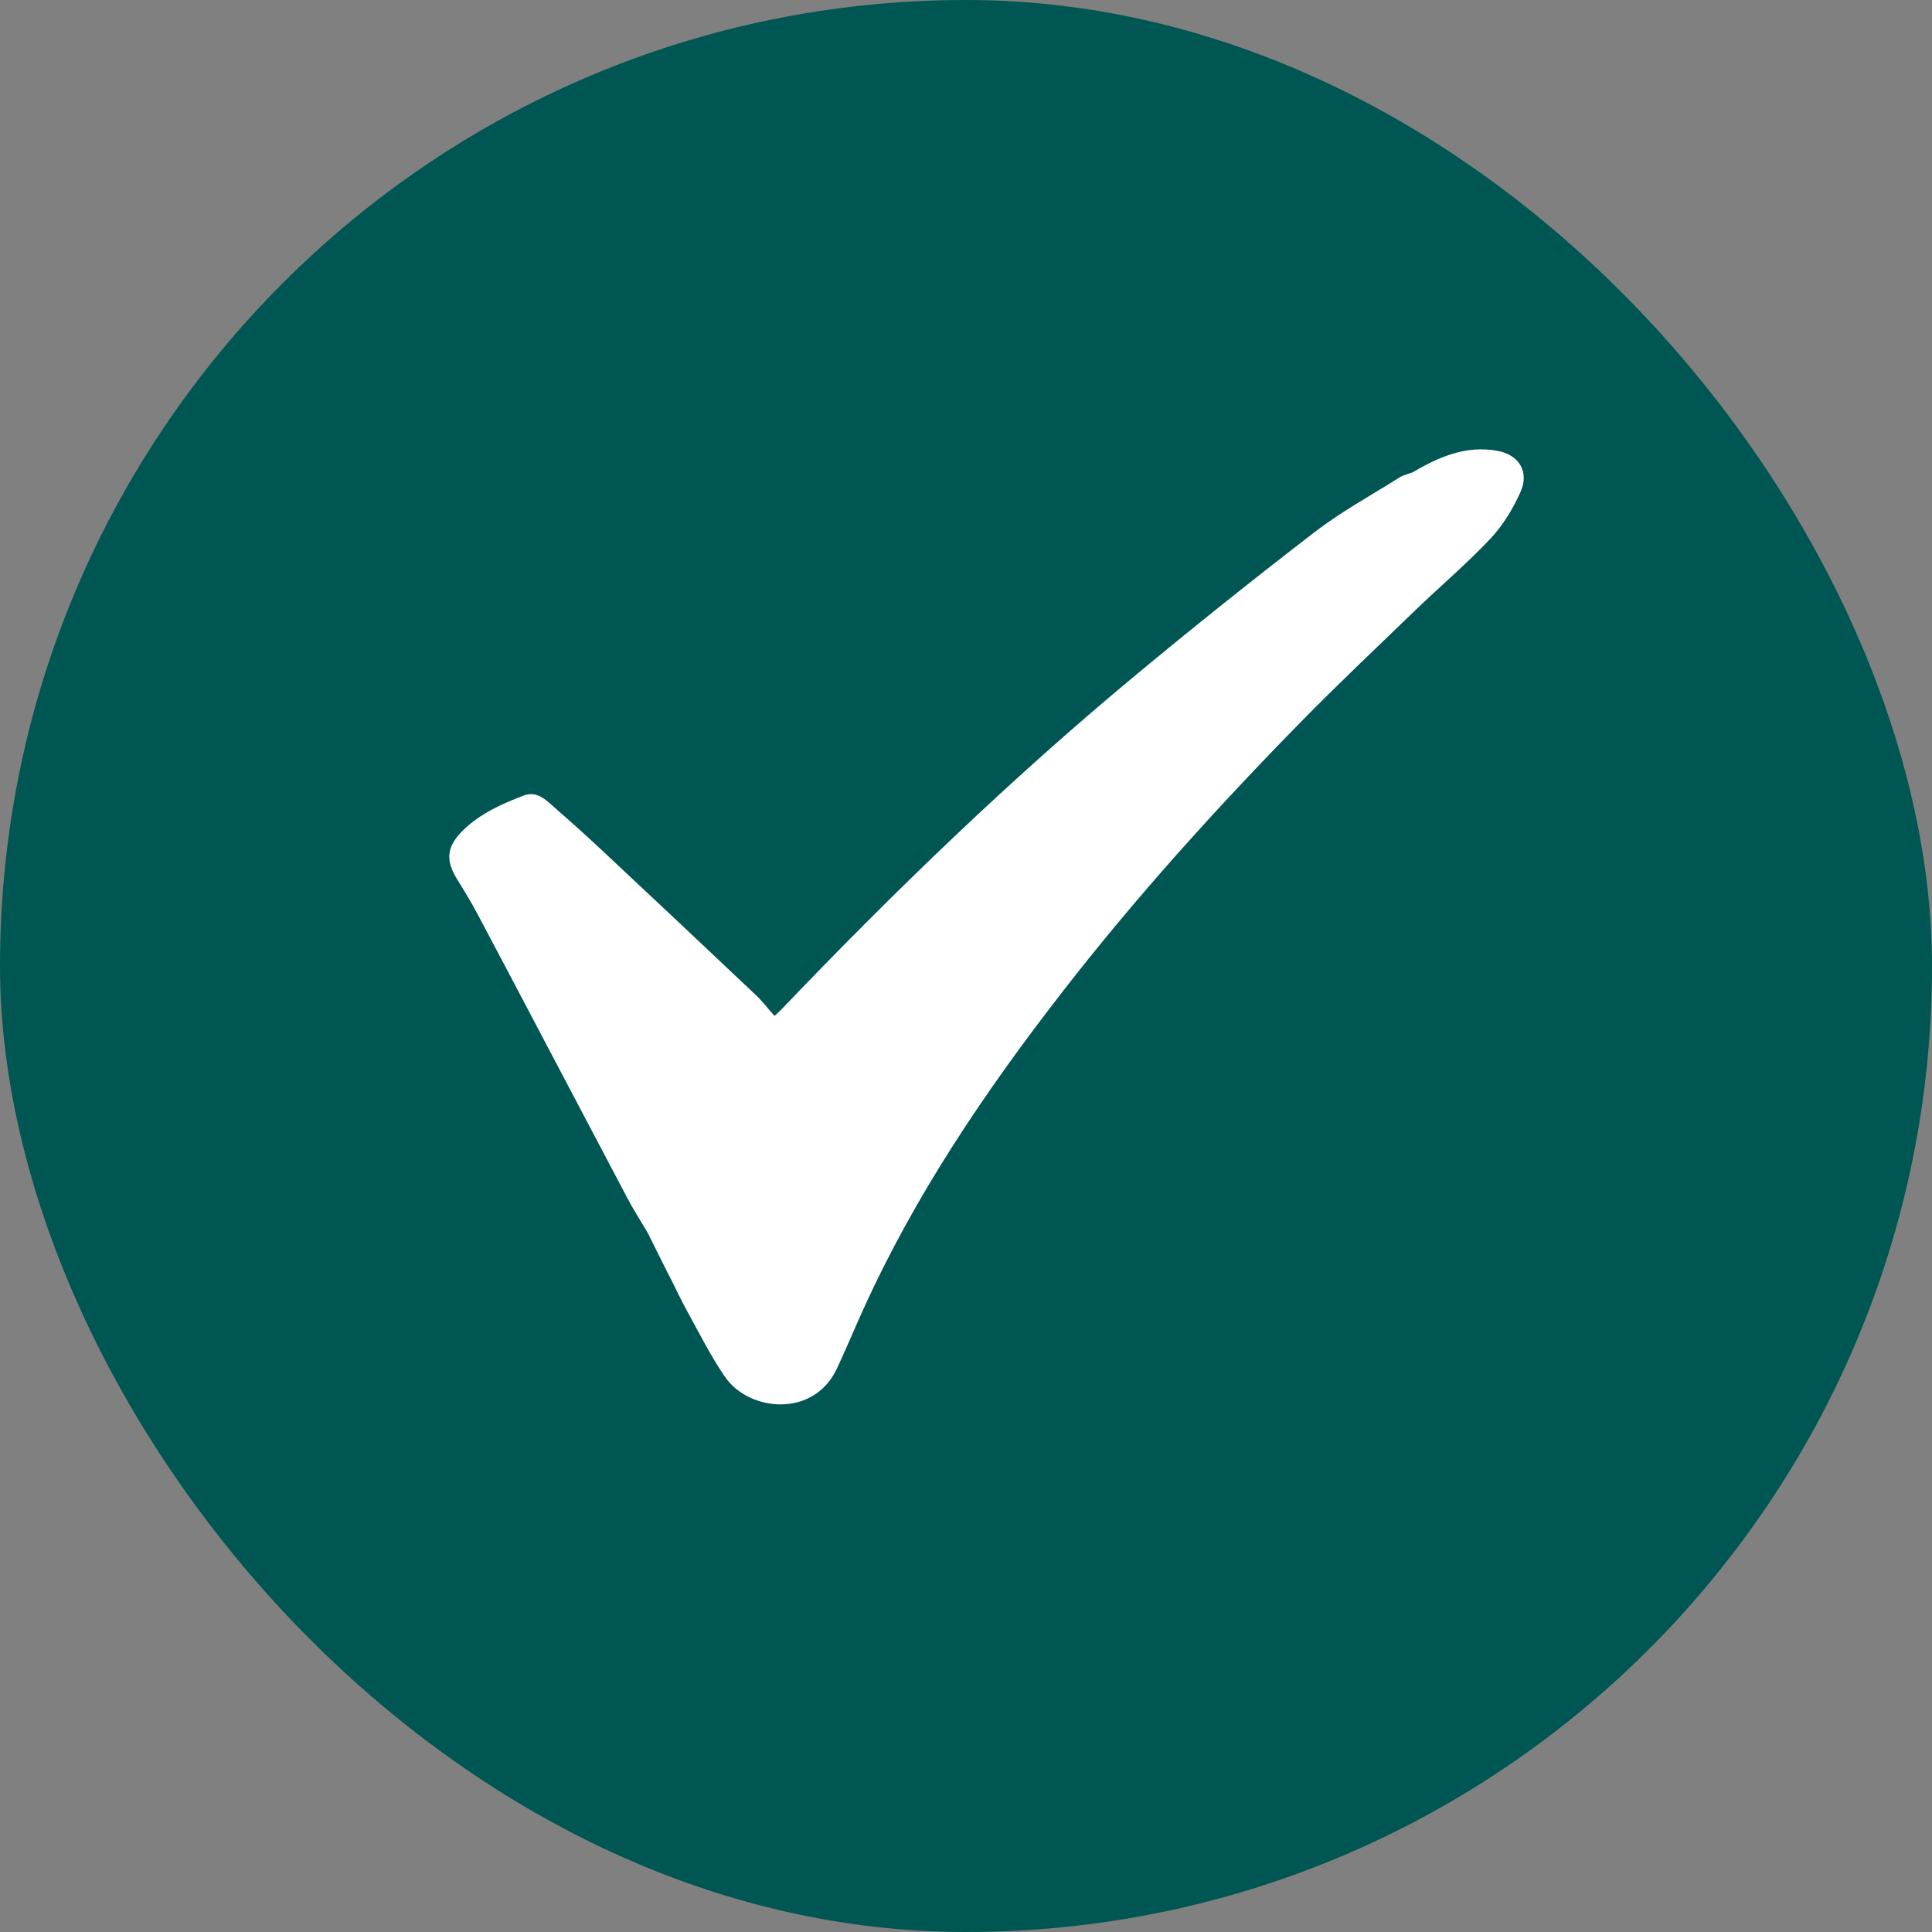 <svg xmlns="http://www.w3.org/2000/svg" width="16" height="16" viewBox="0 0 16 16" fill="none"><rect x="0" y="0" width="16" height="16" fill="#808080" stroke="none"/><rect width="16" height="16" rx="8" fill="#005653"></rect><path d="M5.546 10.571C5.548 10.583 5.361 10.202 5.366 10.213C5.31 10.117 5.249 10.024 5.197 9.925C4.783 9.142 4.372 8.357 3.957 7.574C3.905 7.475 3.846 7.379 3.787 7.284C3.686 7.122 3.699 7.009 3.837 6.874C3.977 6.738 4.151 6.66 4.332 6.59C4.427 6.553 4.493 6.6 4.556 6.655C4.699 6.781 4.842 6.907 4.98 7.037C5.408 7.437 5.835 7.839 6.261 8.242C6.314 8.292 6.358 8.351 6.414 8.413C6.433 8.396 6.452 8.38 6.469 8.362C7.392 7.396 8.354 6.465 9.387 5.606C9.879 5.197 10.38 4.797 10.888 4.406C11.108 4.237 11.355 4.102 11.592 3.953C11.623 3.934 11.661 3.926 11.695 3.913M11.693 3.915C11.909 3.787 12.137 3.686 12.398 3.733C12.584 3.766 12.667 3.911 12.591 4.077C12.529 4.215 12.446 4.352 12.342 4.462C12.149 4.667 11.933 4.85 11.729 5.046C11.408 5.356 11.084 5.662 10.772 5.98C10.072 6.694 9.403 7.434 8.793 8.221C8.156 9.042 7.578 9.898 7.151 10.84C7.077 11.003 7.008 11.169 6.932 11.332C6.737 11.748 6.202 11.688 6.006 11.405C5.89 11.238 5.799 11.055 5.701 10.877C5.644 10.775 5.595 10.669 5.542 10.564" fill="white"></path></svg>